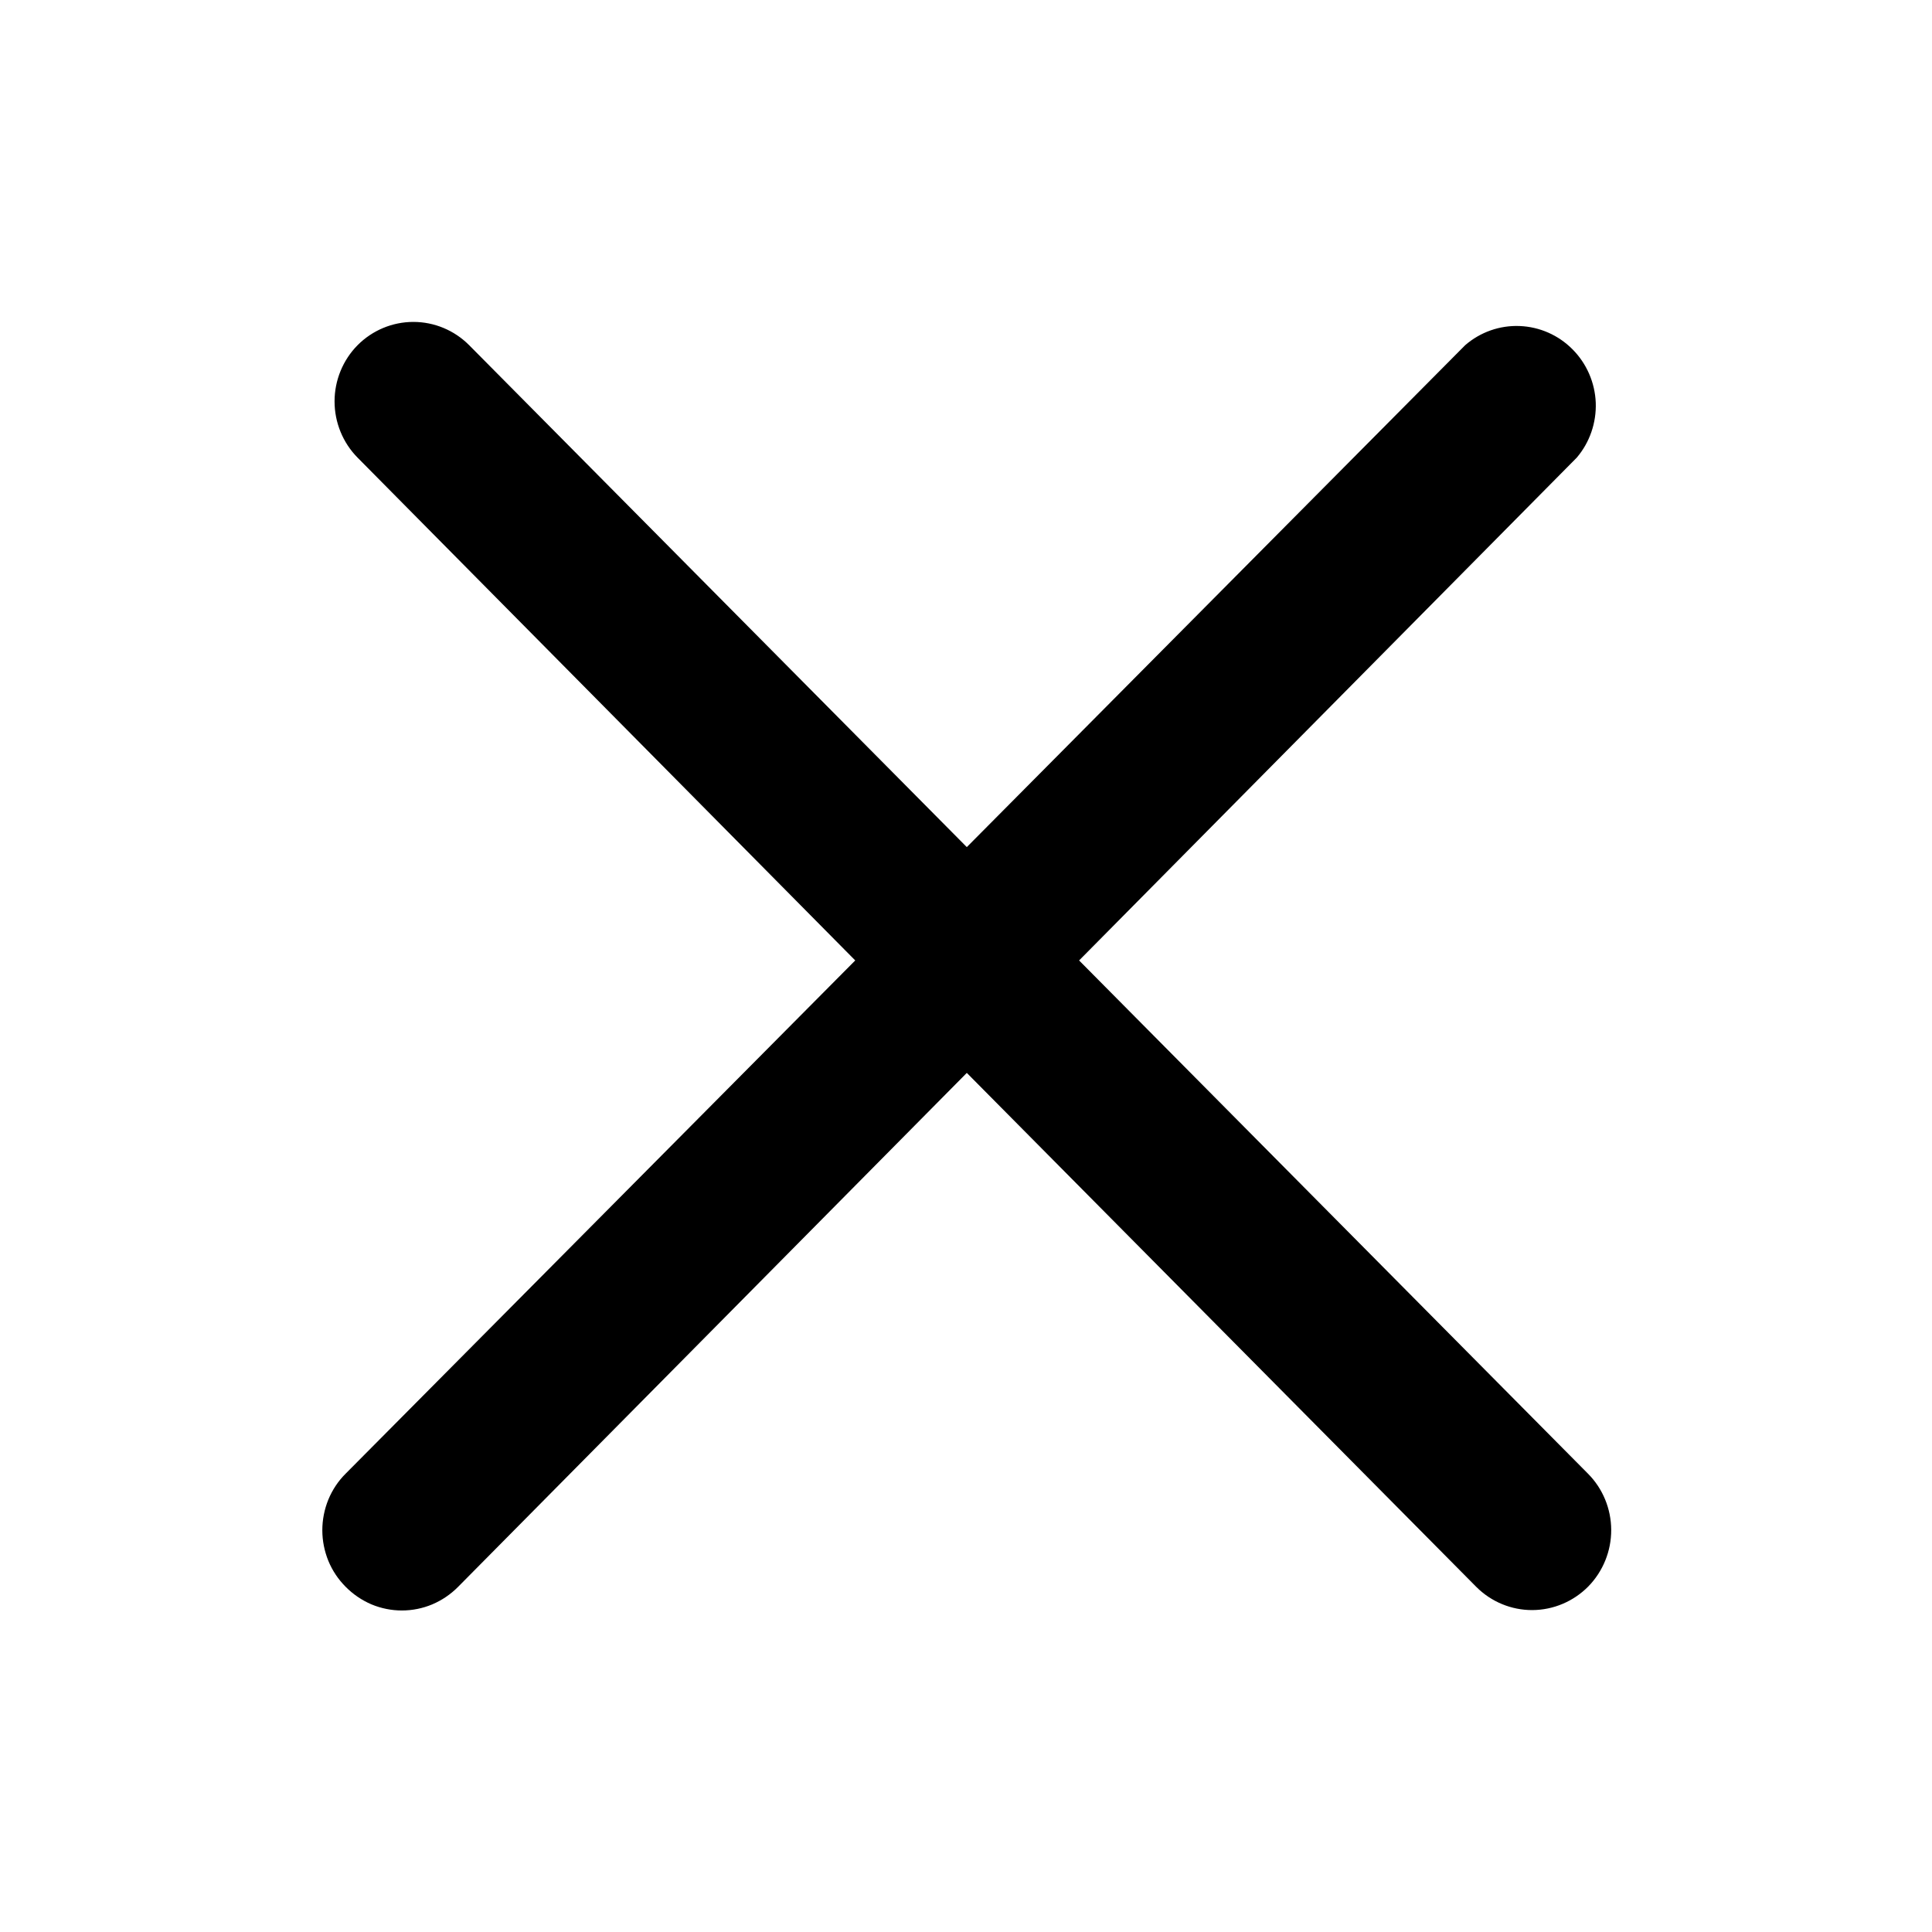<svg width="24" height="24" viewBox="0 0 24 24" fill="none" xmlns="http://www.w3.org/2000/svg">
<path d="M19.725 18.305L13.405 11.931L19.587 5.685C19.748 5.496 19.832 5.252 19.823 5.002C19.813 4.753 19.71 4.516 19.535 4.34C19.36 4.163 19.126 4.06 18.878 4.05C18.631 4.04 18.389 4.125 18.201 4.288L12.01 10.523L5.828 4.288C5.644 4.103 5.395 3.999 5.135 3.999C4.875 3.999 4.626 4.103 4.442 4.288C4.259 4.473 4.156 4.725 4.156 4.986C4.156 5.248 4.259 5.5 4.442 5.685L10.624 11.931L4.295 18.305C4.202 18.397 4.129 18.507 4.079 18.628C4.03 18.748 4.004 18.878 4.004 19.009C4.004 19.14 4.03 19.269 4.079 19.39C4.129 19.511 4.202 19.62 4.295 19.713C4.386 19.805 4.495 19.879 4.614 19.93C4.734 19.98 4.863 20.006 4.992 20.006C5.122 20.006 5.251 19.98 5.37 19.93C5.49 19.879 5.599 19.805 5.69 19.713L12.01 13.328L18.339 19.713C18.524 19.898 18.774 20.002 19.035 20.001C19.296 20 19.546 19.894 19.73 19.708C19.913 19.521 20.016 19.268 20.015 19.005C20.014 18.742 19.91 18.49 19.725 18.305Z" fill="black"/>
</svg>
